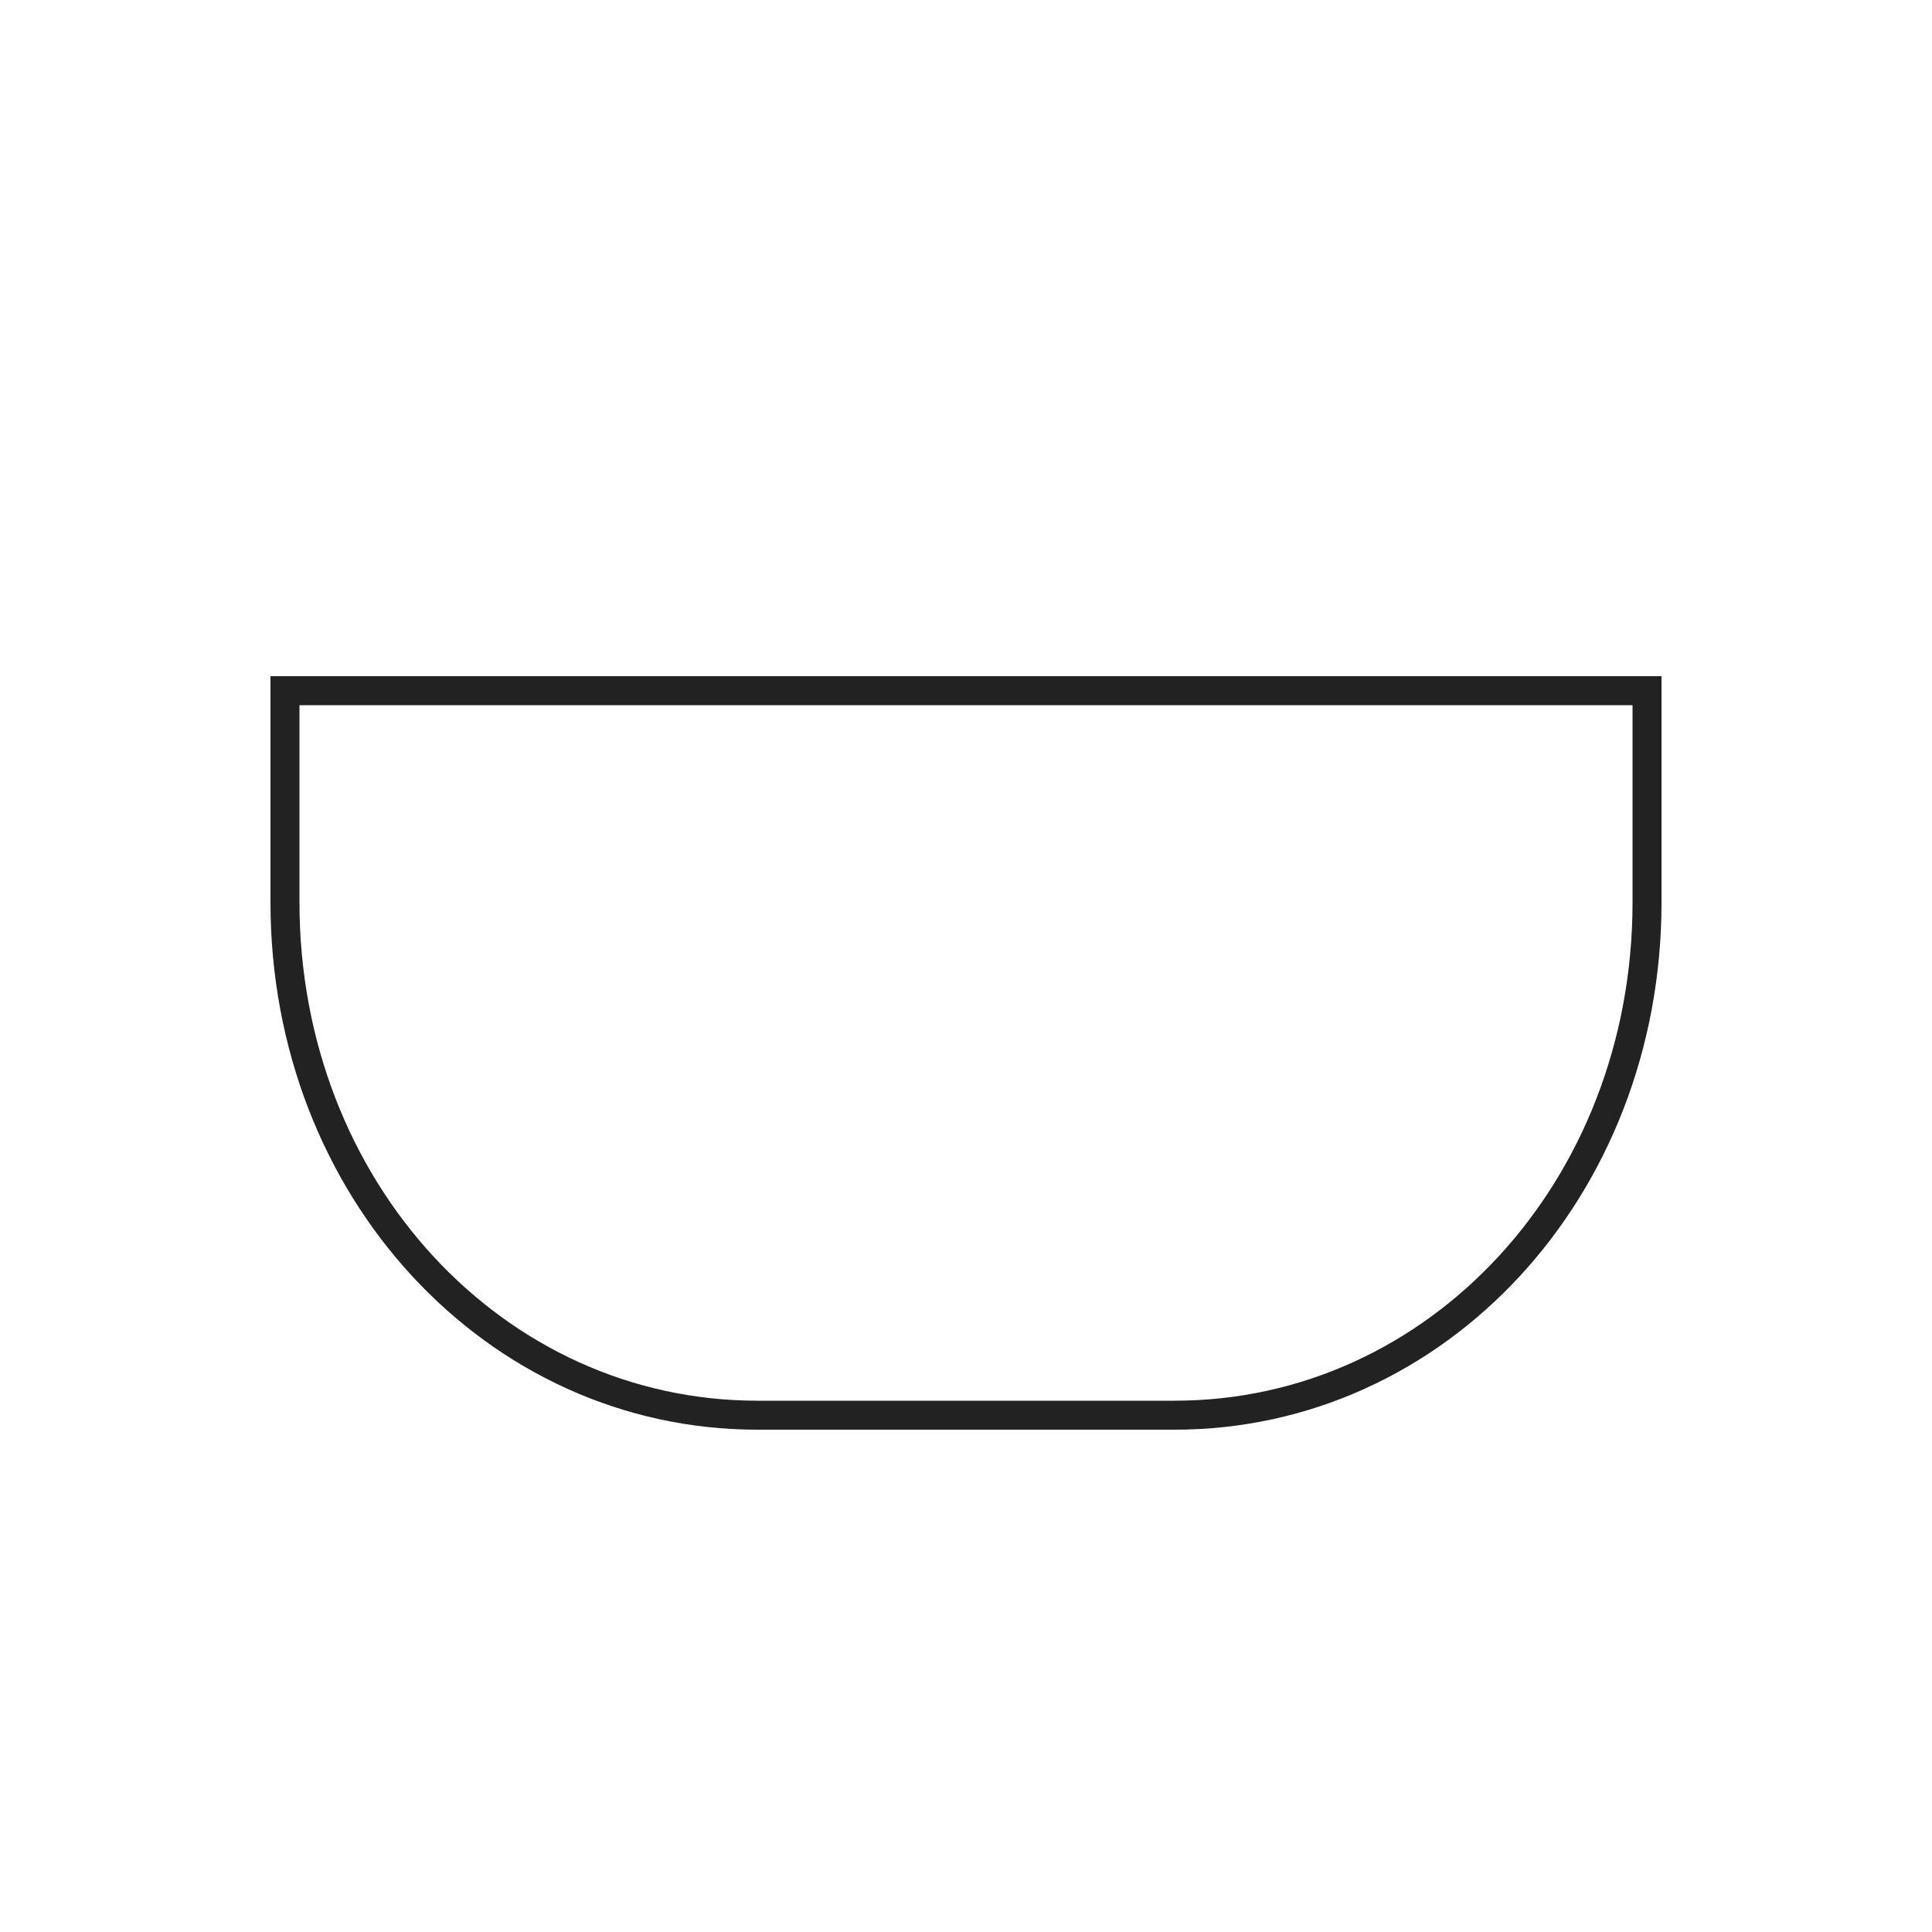 <svg width="100" height="100" viewBox="0 0 100 100" fill="none" xmlns="http://www.w3.org/2000/svg">
<rect width="100" height="100" fill="white"/>
<path d="M85.25 46.7C85.25 61.553 74.37 73.25 60.8 73.25H39.2C25.63 73.25 14.75 61.553 14.75 46.7V35.75H85.25V46.7Z" stroke="#222222" stroke-width="1.5"/>
</svg>
